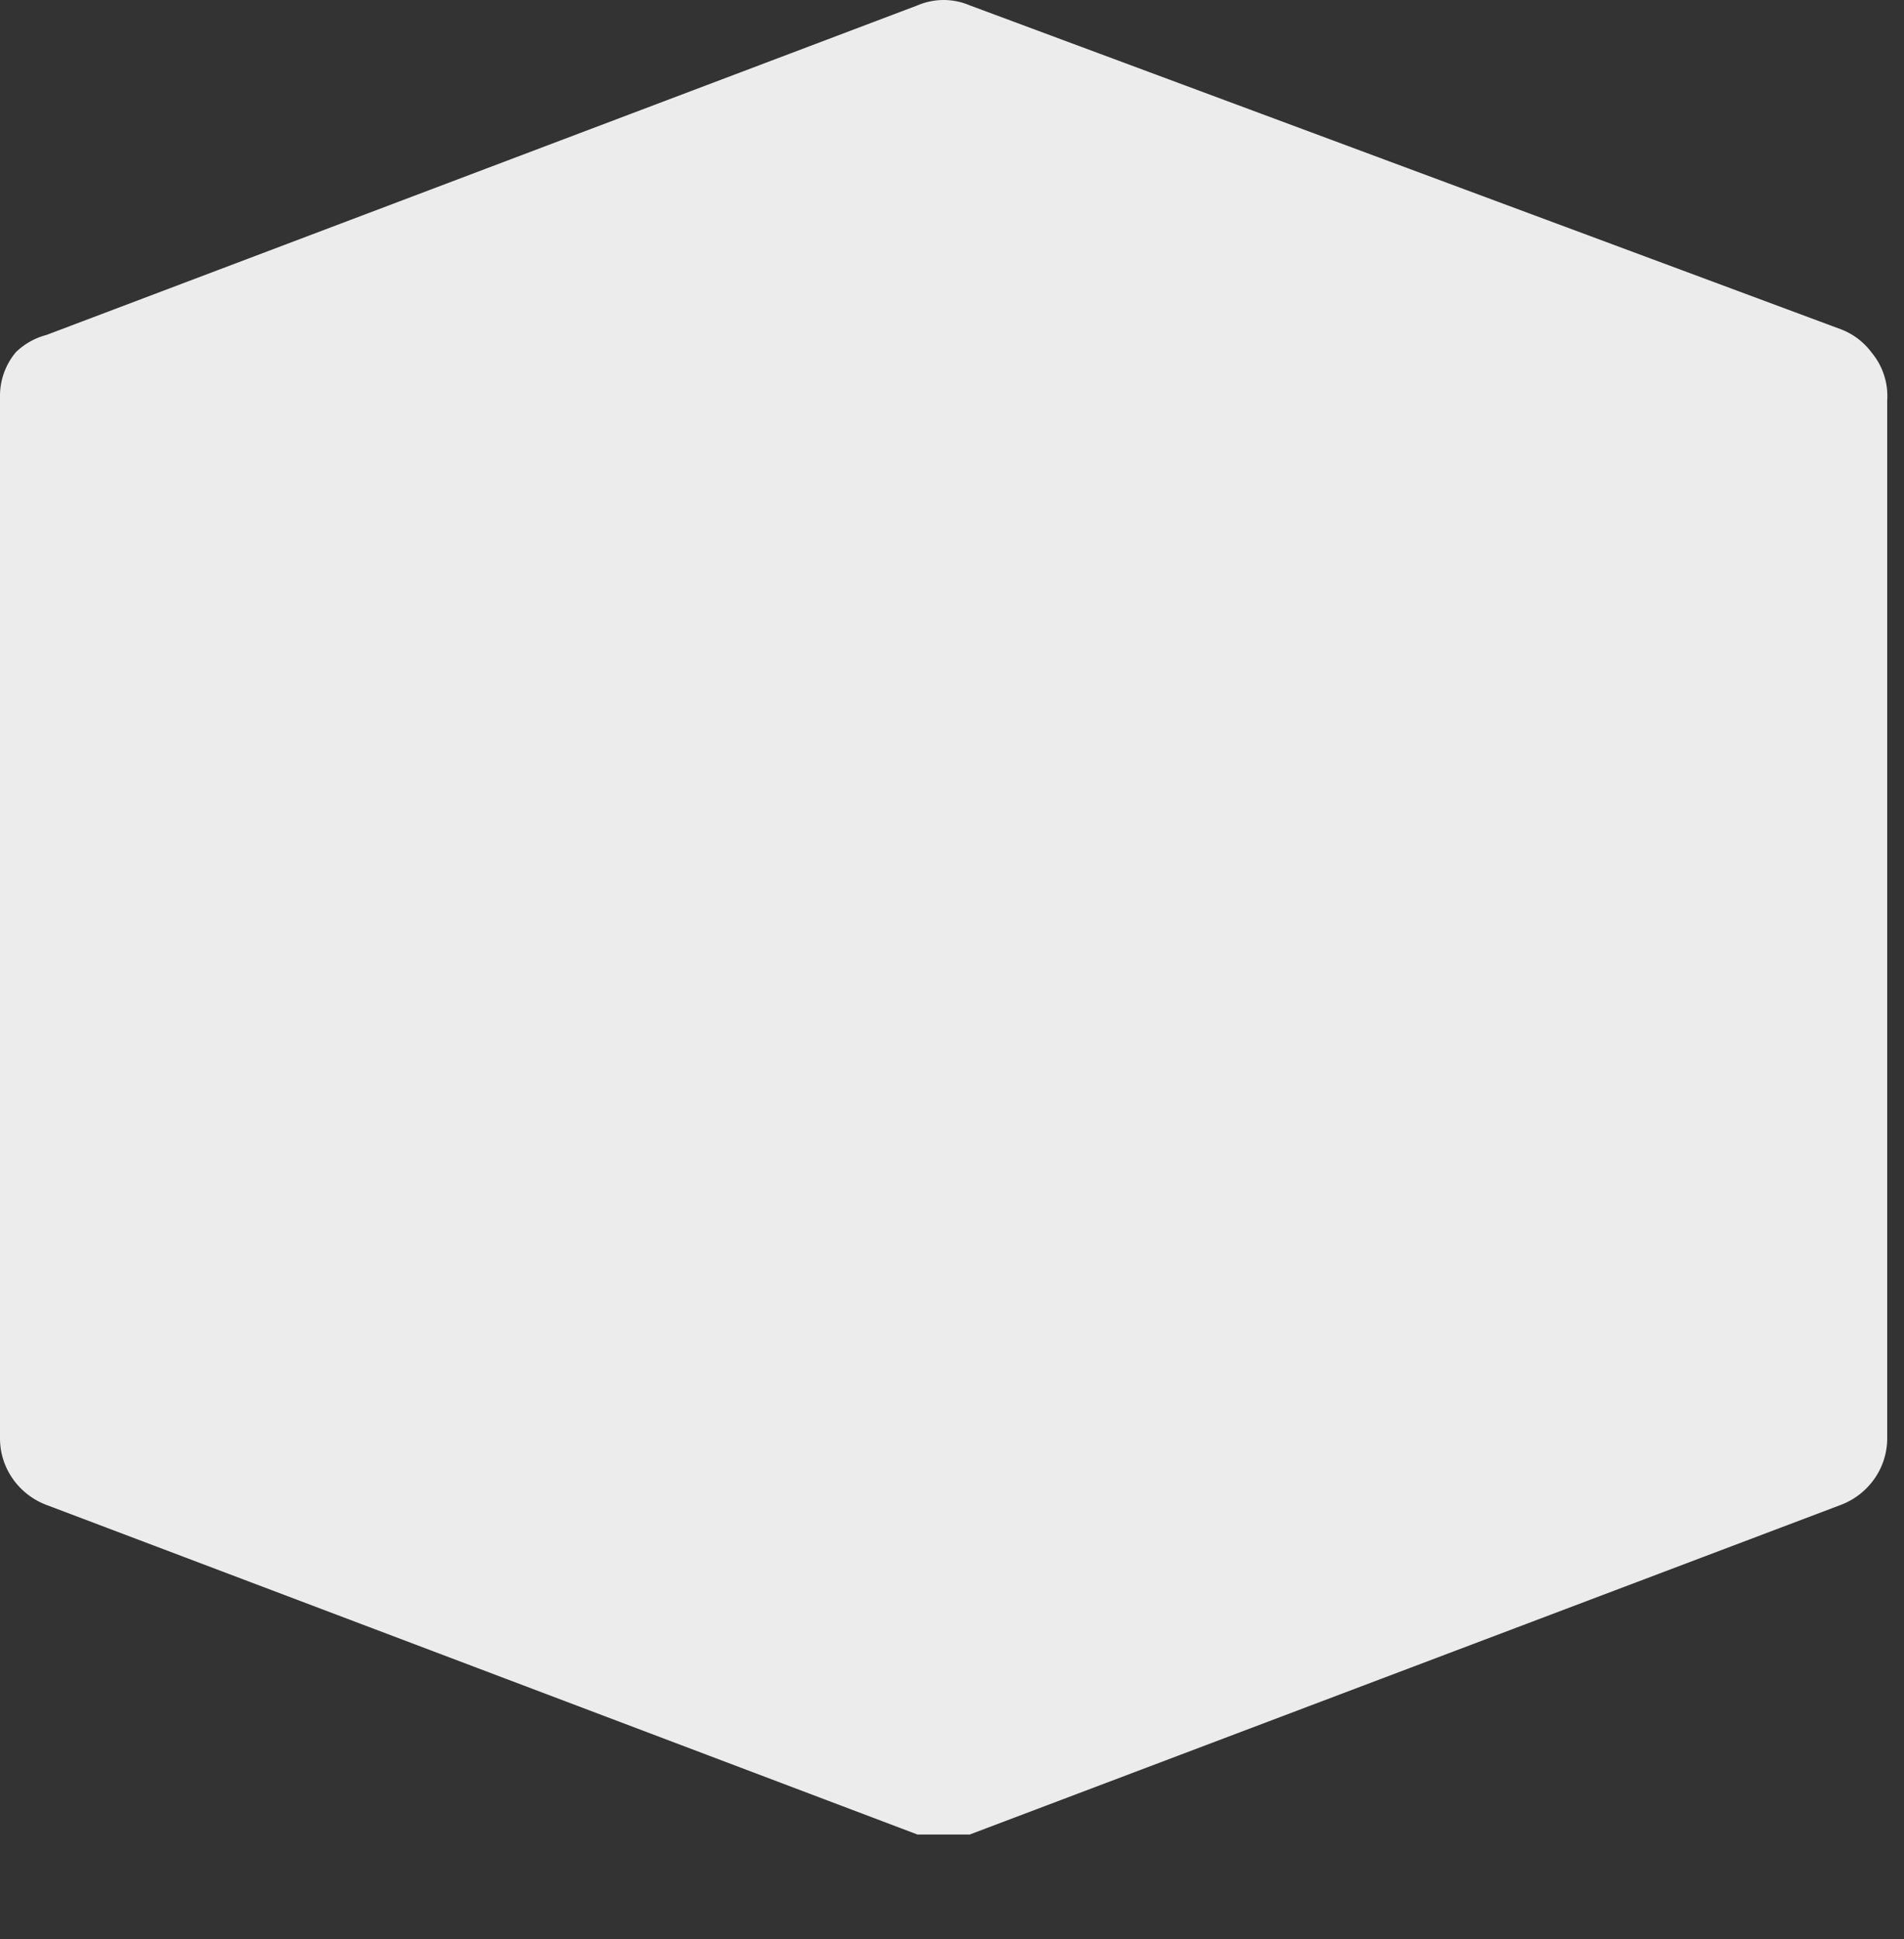 <svg xmlns="http://www.w3.org/2000/svg" width="55" height="56" fill="none"><rect width="100%" height="100%" fill="#333333" stroke="none"/><path fill="#ECECEC" d="M54.053 10.166a1.97 1.97 0 0 0-.88-.659L28.013.155a1.92 1.92 0 0 0-1.51 0L1.342 9.672a2 2 0 0 0-.88.494A1.96 1.96 0 0 0 0 11.402V41.56c.005.412.136.812.375 1.15.24.338.576.598.967.746l25.16 9.517h1.51l25.16-9.517c.391-.148.728-.408.967-.746.24-.338.37-.738.376-1.15V11.567a1.96 1.96 0 0 0-.462-1.4"/><path fill="#ECECEC" d="M1.278 12.136 27.762 22.28l26.485-10.143"/></svg>